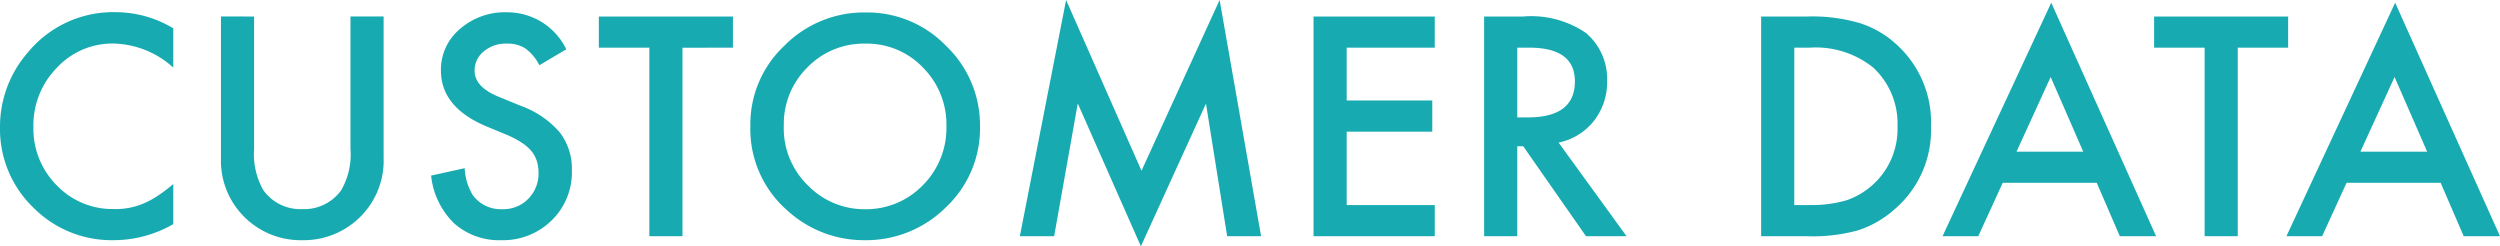 <svg xmlns="http://www.w3.org/2000/svg" width="137.27" height="13.523" viewBox="0 0 137.27 13.523">
    <path d="M-58.729-11.414v2.156a5.048 5.048 0 0 0-3.266-1.32 4.158 4.158 0 0 0-3.133 1.336 4.5 4.5 0 0 0-1.281 3.25 4.4 4.4 0 0 0 1.281 3.2 4.232 4.232 0 0 0 3.141 1.3 3.853 3.853 0 0 0 1.633-.308 4.709 4.709 0 0 0 .777-.422 9.188 9.188 0 0 0 .848-.641v2.2a6.575 6.575 0 0 1-3.281.882 6.054 6.054 0 0 1-4.414-1.8 5.984 5.984 0 0 1-1.82-4.391 6.194 6.194 0 0 1 1.523-4.109 6.066 6.066 0 0 1 4.852-2.219 6.158 6.158 0 0 1 3.14.886zm4.437-.648V-4.8a4 4 0 0 0 .508 2.273 2.486 2.486 0 0 0 2.133 1.039 2.494 2.494 0 0 0 2.141-1.035A3.931 3.931 0 0 0-49-4.8v-7.266h1.82V-4.3a4.345 4.345 0 0 1-1.19 3.144A4.4 4.4 0 0 1-51.651.219a4.372 4.372 0 0 1-3.273-1.375A4.345 4.345 0 0 1-56.112-4.3v-7.766zm17.14 1.8-1.477.875a2.538 2.538 0 0 0-.789-.937 1.841 1.841 0 0 0-1.008-.25 1.862 1.862 0 0 0-1.258.43 1.332 1.332 0 0 0-.5 1.063q0 .883 1.313 1.422l1.2.492a5.136 5.136 0 0 1 2.148 1.449 3.266 3.266 0 0 1 .68 2.1 3.685 3.685 0 0 1-1.109 2.75A3.808 3.808 0 0 1-40.721.219a3.71 3.71 0 0 1-2.594-.93 4.281 4.281 0 0 1-1.258-2.617l1.844-.406a3.136 3.136 0 0 0 .438 1.469 1.9 1.9 0 0 0 1.641.781 1.9 1.9 0 0 0 1.414-.57 1.973 1.973 0 0 0 .561-1.446 2.028 2.028 0 0 0-.1-.645 1.635 1.635 0 0 0-.3-.539 2.435 2.435 0 0 0-.535-.461 5.156 5.156 0 0 0-.781-.41l-1.164-.484q-2.479-1.047-2.479-3.061a2.906 2.906 0 0 1 1.039-2.273 3.754 3.754 0 0 1 2.586-.922 3.61 3.61 0 0 1 3.258 2.029zm6.382-.086V0h-1.82v-10.352h-2.773v-1.711H-28v1.711zm3.726 4.266a5.908 5.908 0 0 1 1.867-4.375 6.146 6.146 0 0 1 4.469-1.828 6.031 6.031 0 0 1 4.422 1.844 6.028 6.028 0 0 1 1.852 4.43A5.931 5.931 0 0 1-16.292-1.6 6.223 6.223 0 0 1-20.8.219 6.224 6.224 0 0 1-25-1.4a5.927 5.927 0 0 1-2.042-4.686zm1.836.023a4.36 4.36 0 0 0 1.344 3.289 4.313 4.313 0 0 0 3.086 1.289 4.341 4.341 0 0 0 3.2-1.312 4.442 4.442 0 0 0 1.3-3.234 4.42 4.42 0 0 0-1.289-3.234 4.256 4.256 0 0 0-3.172-1.312 4.3 4.3 0 0 0-3.18 1.313 4.352 4.352 0 0 0-1.287 3.198zM-12.246 0l2.539-12.969 4.141 9.375 4.289-9.375L1 0H-.863l-1.164-7.281L-5.6.555l-3.466-7.844L-10.363 0zm22.781-10.352H5.7v2.9h4.7v1.711H5.7v4.031h4.836V0H3.879v-12.062h6.656zm6.8 5.211L21.066 0H18.84l-3.446-4.937h-.328V0h-1.82v-12.062h2.133a5.328 5.328 0 0 1 3.453.9A3.3 3.3 0 0 1 20-8.523a3.427 3.427 0 0 1-.734 2.2 3.273 3.273 0 0 1-1.934 1.182zm-2.269-1.382h.578q2.586 0 2.586-1.977 0-1.852-2.516-1.852h-.648zM28.456 0v-12.062h2.531a9.212 9.212 0 0 1 2.875.359 5.381 5.381 0 0 1 2.055 1.2 5.772 5.772 0 0 1 1.867 4.477 5.718 5.718 0 0 1-1.945 4.5 5.681 5.681 0 0 1-2.047 1.2A9.316 9.316 0 0 1 30.956 0zm1.82-1.711h.82a6.845 6.845 0 0 0 2.039-.258 4.139 4.139 0 0 0 1.465-.867 4.125 4.125 0 0 0 1.344-3.2A4.191 4.191 0 0 0 34.62-9.25a5.031 5.031 0 0 0-3.523-1.1h-.82zM46.885-2.93h-5.164L40.378 0h-1.961l5.969-12.82L50.143 0h-1.992zm-.742-1.711-1.789-4.1-1.875 4.1zm8.484-5.711V0h-1.82v-10.352h-2.773v-1.711h7.359v1.711zM65.768-2.93H60.6L59.26 0H57.3l5.969-12.82L69.025 0h-1.992zm-.742-1.711-1.789-4.1-1.875 4.1z" transform="translate(68.244 12.969)" style="fill:#17abb1"/>
</svg>
